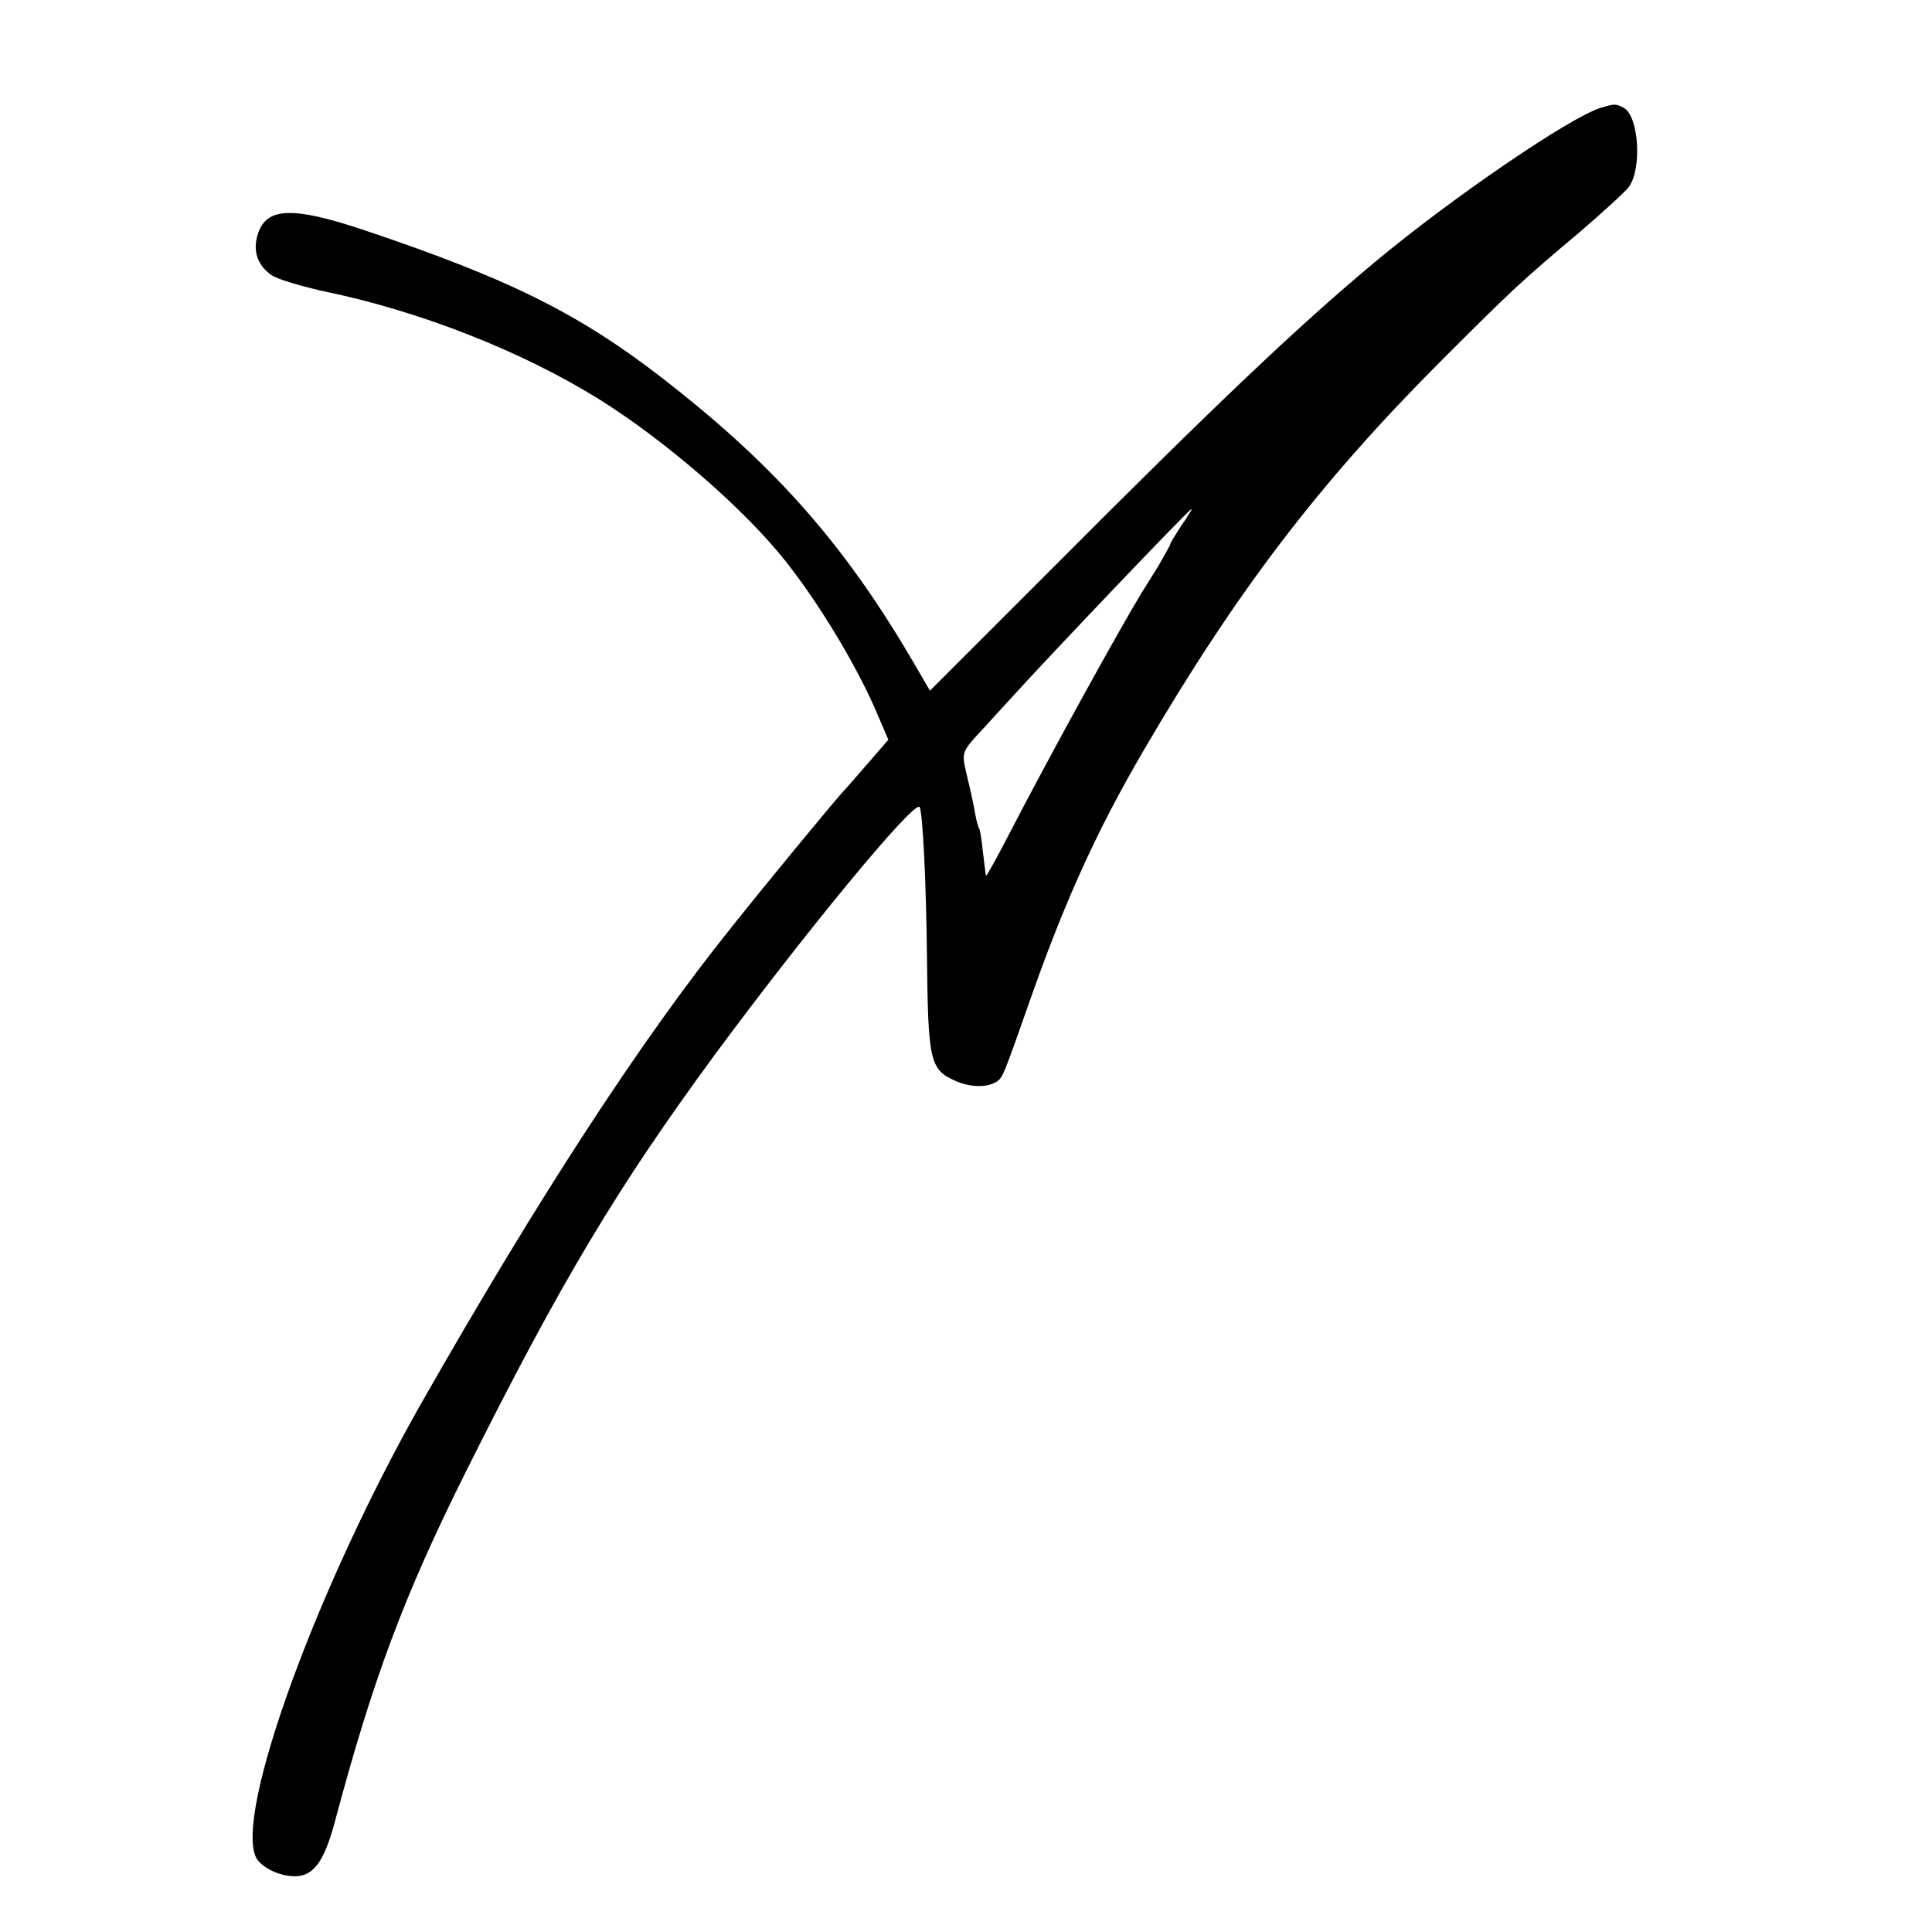 <?xml version="1.0" standalone="no"?>
<!DOCTYPE svg PUBLIC "-//W3C//DTD SVG 20010904//EN"
 "http://www.w3.org/TR/2001/REC-SVG-20010904/DTD/svg10.dtd">
<svg version="1.0" xmlns="http://www.w3.org/2000/svg"
 width="520pt" height="520pt" viewBox="0 0 520 520"
 preserveAspectRatio="xMidYMid meet">
<g transform="translate(0,520) scale(0.1,-0.1)"
fill="#000000" stroke="none">
<path d="M4309 4910 c-81 -24 -402 -243 -608 -415 -203 -169 -428 -382 -881
-837 l-317 -317 -39 67 c-180 310 -359 517 -634 737 -253 203 -440 298 -854
437 -190 63 -259 60 -282 -12 -14 -44 -2 -83 36 -110 15 -11 81 -31 151 -46
253 -53 524 -160 729 -287 183 -114 398 -301 508 -442 94 -120 194 -288 246
-413 l27 -63 -58 -67 c-32 -37 -60 -69 -63 -72 -13 -12 -206 -246 -303 -368
-243 -303 -517 -724 -832 -1277 -283 -498 -506 -1111 -445 -1226 15 -26 62
-49 104 -49 49 0 78 39 106 142 104 391 188 614 352 943 257 515 411 771 671
1125 246 333 536 685 552 668 8 -9 18 -198 20 -408 3 -275 8 -299 76 -329 42
-19 92 -19 116 1 12 10 18 24 79 198 96 276 184 471 312 690 250 428 472 719
797 1045 196 196 216 215 380 353 60 52 119 105 129 119 36 48 27 191 -14 213
-21 11 -25 11 -61 0z m-1129 -1124 c-16 -25 -30 -47 -30 -50 0 -3 -15 -29 -32
-59 -18 -29 -38 -61 -45 -72 -61 -100 -249 -441 -358 -652 -32 -62 -60 -112
-61 -110 -1 1 -4 28 -8 60 -3 32 -8 62 -10 66 -3 4 -8 22 -11 39 -3 18 -12 62
-21 98 -17 73 -19 67 48 139 20 22 49 54 64 70 96 107 485 515 491 515 2 0
-10 -20 -27 -44z"/>
</g>
</svg>
